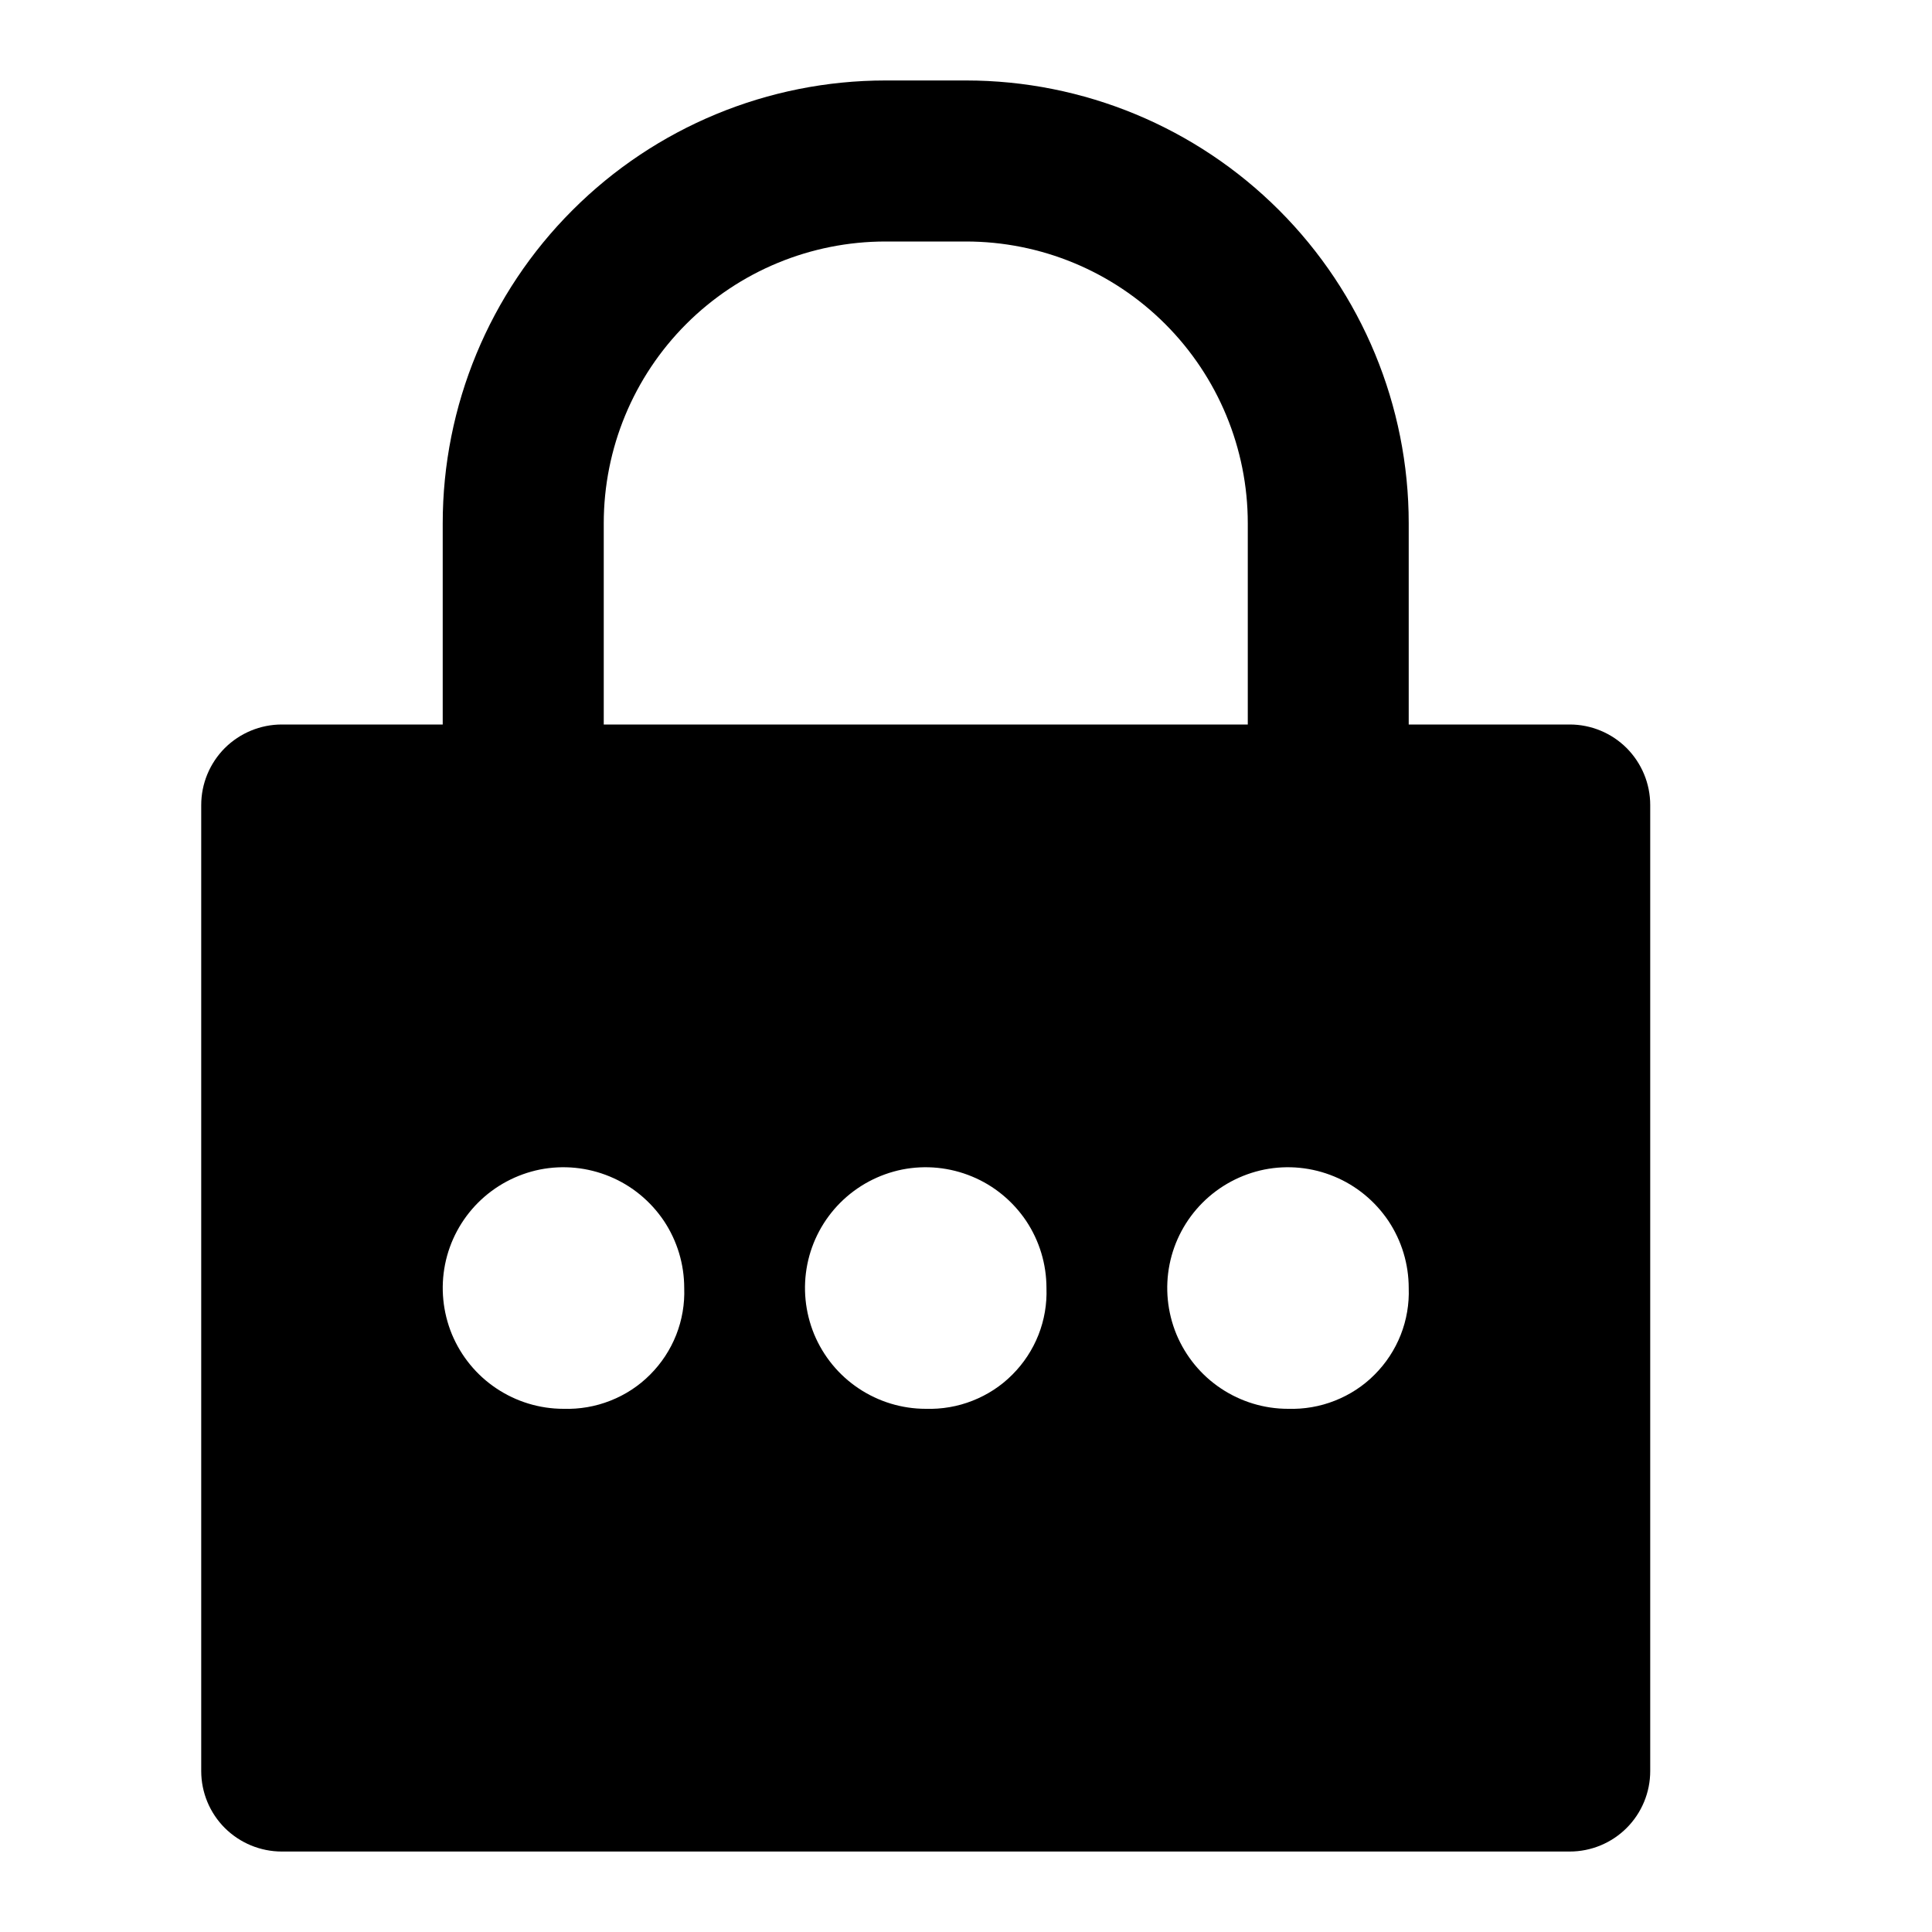 <svg width="20" height="20" viewBox="0 0 20 20" fill="none" xmlns="http://www.w3.org/2000/svg">
<g clip-path="url(#clip0_663_771)">
<path d="M16.25 7.5H14.583V5.417C14.583 4.201 14.1 3.035 13.241 2.176C12.381 1.316 11.216 0.833 10 0.833H9.167C7.951 0.833 6.785 1.316 5.926 2.176C5.066 3.035 4.583 4.201 4.583 5.417V7.5H2.917C2.696 7.5 2.484 7.588 2.327 7.744C2.171 7.901 2.083 8.112 2.083 8.334V18.334C2.083 18.555 2.171 18.767 2.327 18.923C2.484 19.079 2.696 19.167 2.917 19.167H16.25C16.471 19.167 16.683 19.079 16.839 18.923C16.995 18.767 17.083 18.555 17.083 18.334V8.334C17.083 8.112 16.995 7.901 16.839 7.744C16.683 7.588 16.471 7.5 16.25 7.5ZM6.25 5.417C6.25 4.643 6.557 3.901 7.104 3.354C7.651 2.807 8.393 2.5 9.167 2.5H10C10.774 2.5 11.515 2.807 12.062 3.354C12.609 3.901 12.917 4.643 12.917 5.417V7.5H6.25V5.417ZM5.833 14.584C5.586 14.584 5.344 14.51 5.139 14.373C4.933 14.236 4.773 14.04 4.678 13.812C4.584 13.583 4.559 13.332 4.607 13.09C4.655 12.847 4.775 12.624 4.949 12.45C5.124 12.275 5.347 12.156 5.589 12.107C5.832 12.059 6.083 12.084 6.312 12.179C6.54 12.273 6.735 12.434 6.873 12.639C7.01 12.845 7.083 13.086 7.083 13.334C7.089 13.499 7.061 13.664 7 13.819C6.939 13.973 6.847 14.113 6.73 14.23C6.613 14.348 6.473 14.439 6.318 14.5C6.164 14.561 5.999 14.589 5.833 14.584ZM9.583 14.584C9.336 14.584 9.094 14.51 8.889 14.373C8.683 14.236 8.523 14.04 8.428 13.812C8.334 13.583 8.309 13.332 8.357 13.09C8.405 12.847 8.525 12.624 8.699 12.45C8.874 12.275 9.097 12.156 9.339 12.107C9.582 12.059 9.833 12.084 10.062 12.179C10.29 12.273 10.485 12.434 10.623 12.639C10.76 12.845 10.833 13.086 10.833 13.334C10.839 13.499 10.811 13.664 10.75 13.819C10.689 13.973 10.597 14.113 10.48 14.23C10.363 14.348 10.223 14.439 10.068 14.5C9.914 14.561 9.749 14.589 9.583 14.584ZM13.333 14.584C13.086 14.584 12.844 14.51 12.639 14.373C12.433 14.236 12.273 14.04 12.178 13.812C12.084 13.583 12.059 13.332 12.107 13.09C12.155 12.847 12.275 12.624 12.449 12.45C12.624 12.275 12.847 12.156 13.089 12.107C13.332 12.059 13.583 12.084 13.812 12.179C14.04 12.273 14.235 12.434 14.373 12.639C14.51 12.845 14.583 13.086 14.583 13.334C14.589 13.499 14.561 13.664 14.5 13.819C14.439 13.973 14.347 14.113 14.23 14.23C14.113 14.348 13.973 14.439 13.818 14.5C13.664 14.561 13.499 14.589 13.333 14.584Z" fill="black"/>
</g>
<defs>
<clipPath id="clip0_663_771">
<rect width="20" height="20" fill="white"/>
</clipPath>
</defs>
</svg>
